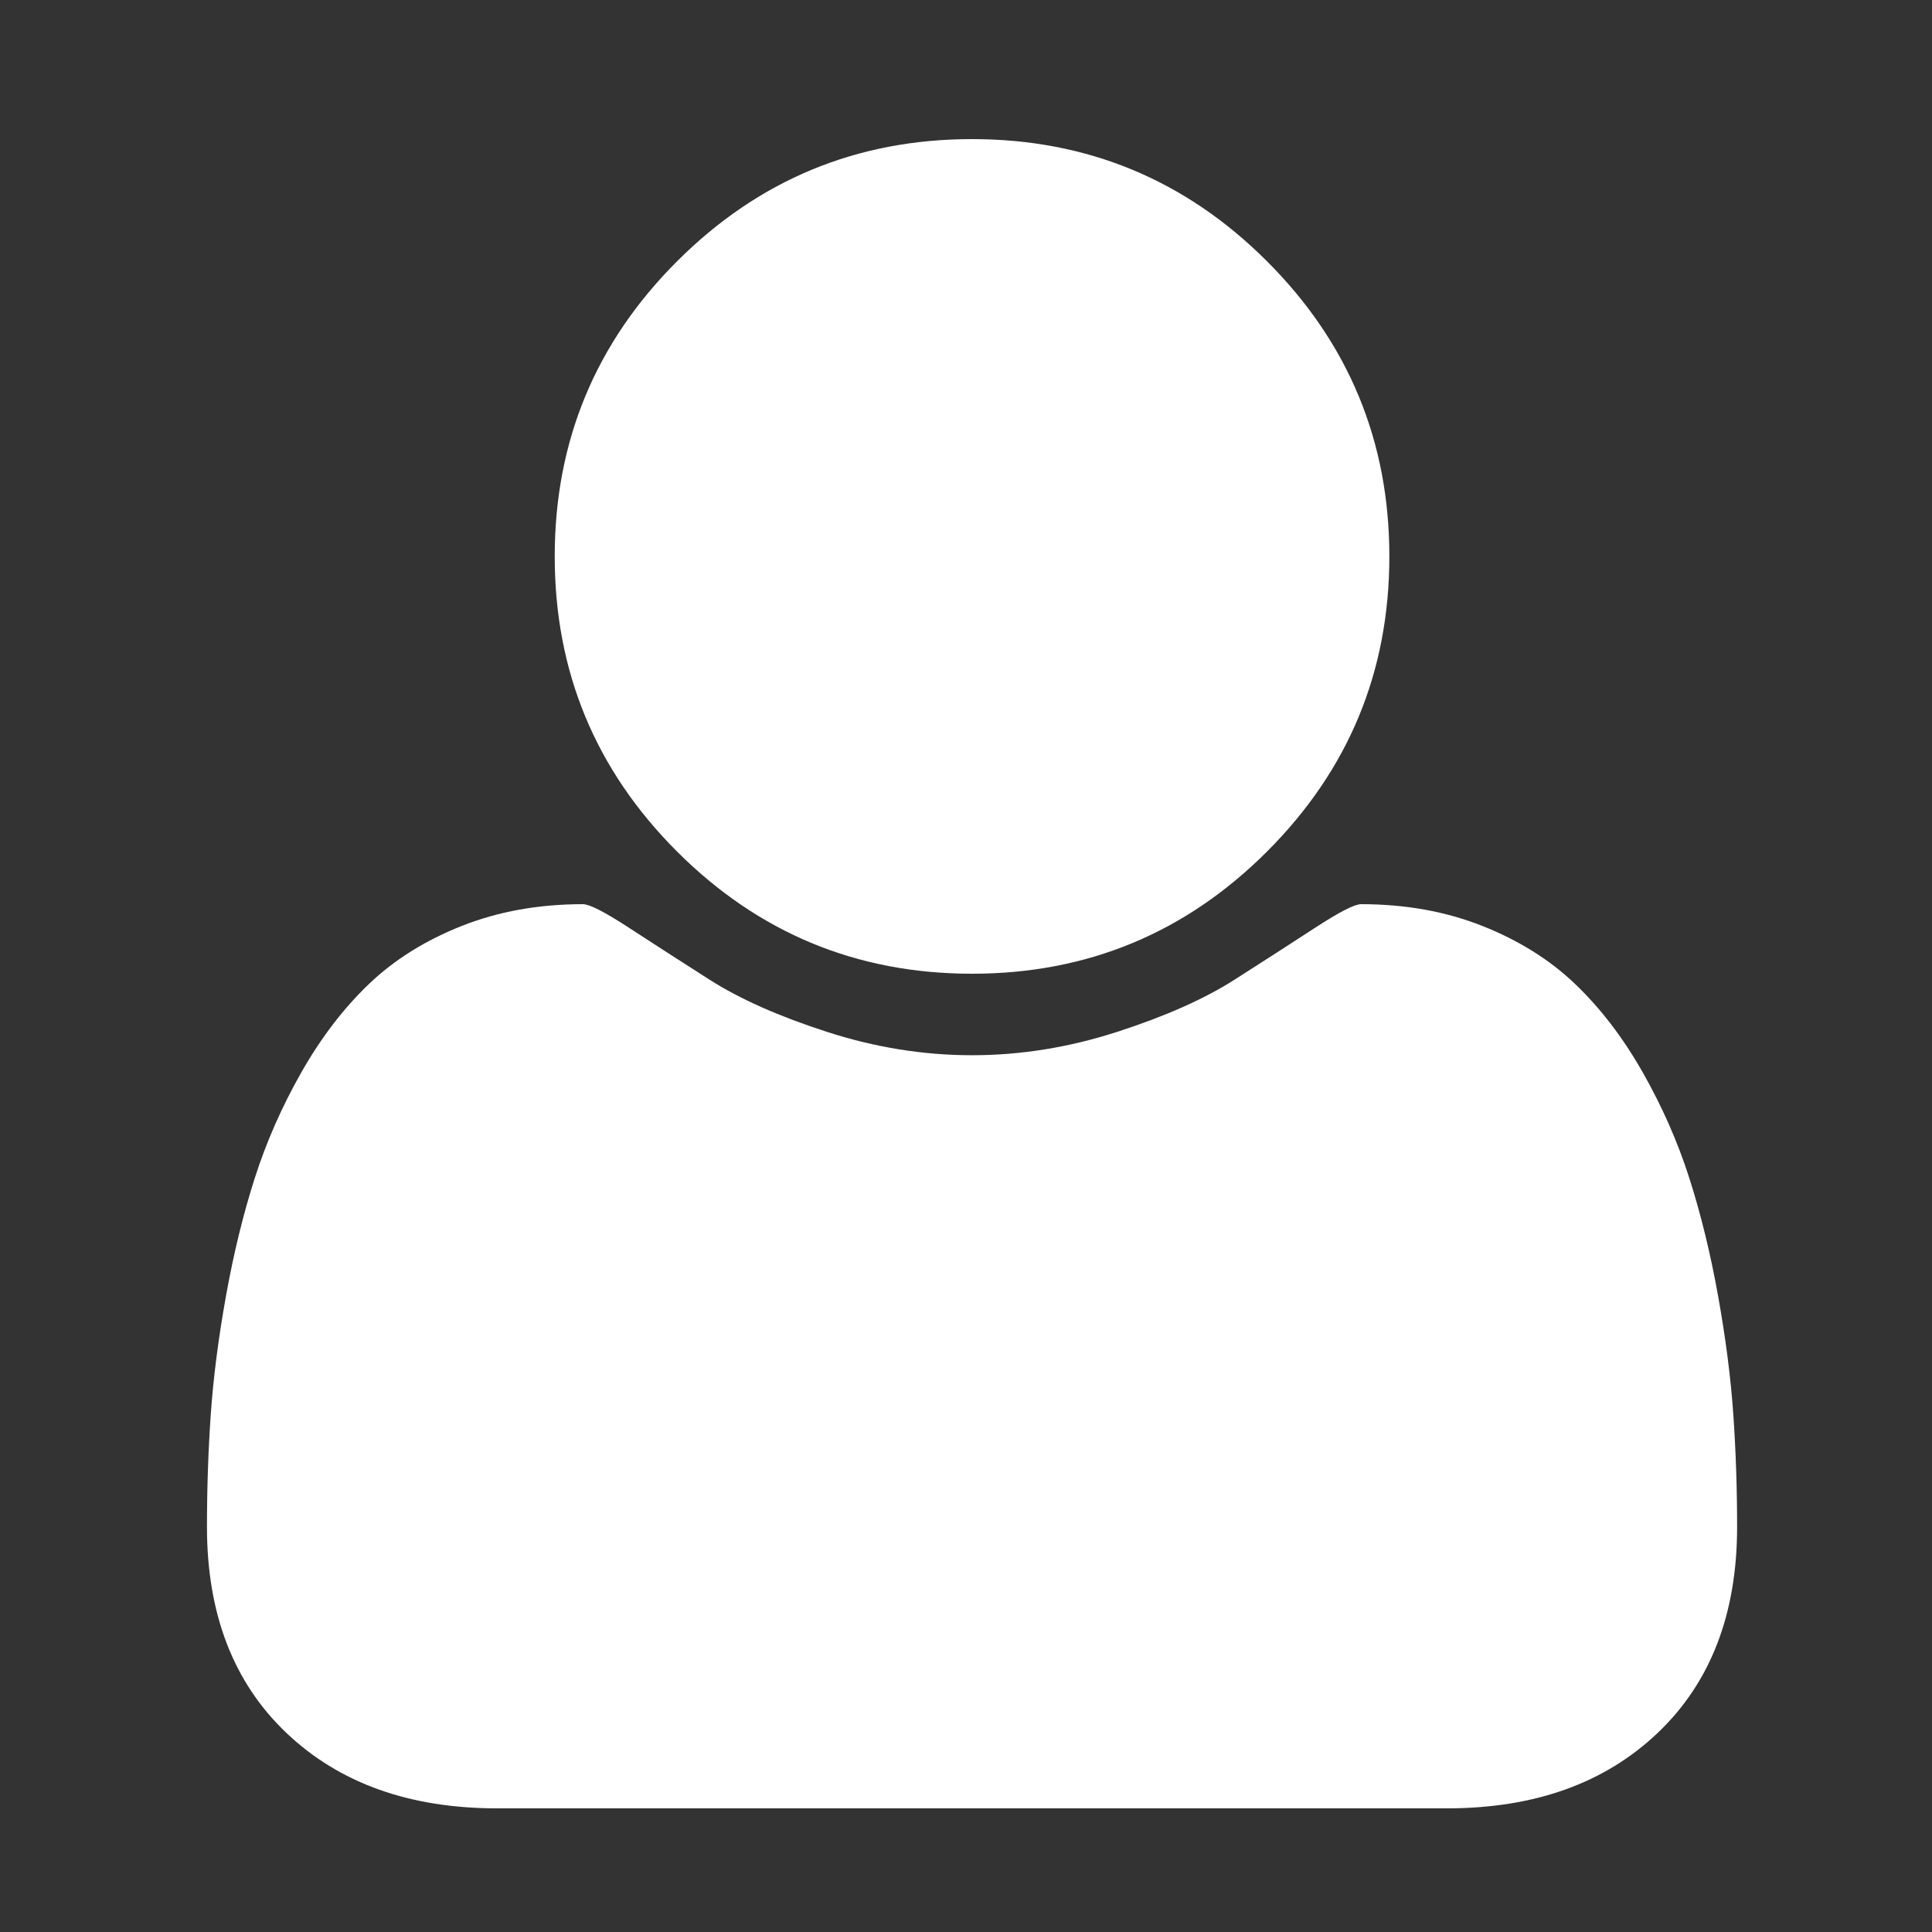 ﻿<!DOCTYPE svg PUBLIC "-//W3C//DTD SVG 1.1//EN" "http://www.w3.org/Graphics/SVG/1.1/DTD/svg11.dtd">
<svg xmlns="http://www.w3.org/2000/svg" xmlns:xlink="http://www.w3.org/1999/xlink" version="1.1" width="16" height="16" overflow="auto" preserveAspectRatio="none" baseProfile="tiny" space="preserve">
  <rect width="100%" height="100%" fill="#333333" stroke="none"/>
  <path d="M1408 131 Q1408 11 1335 -58.5 Q1262 -128 1141 -128 L267 -128 Q146 -128 73 -58.5 Q0 11 0 131 Q0 184 3.5 234.5 Q7 285 17.5 343.5 Q28 402 44 452 Q60 502 87 549.5 Q114 597 149 630.5 Q184 664 234.5 684 Q285 704 346 704 Q355 704 388 682.5 Q421 661 462.5 634.5 Q504 608 570.5 586.5 Q637 565 704 565 Q771 565 837.5 586.5 Q904 608 945.5 634.5 Q987 661 1020 682.5 Q1053 704 1062 704 Q1123 704 1173.5 684 Q1224 664 1259 630.5 Q1294 597 1321 549.5 Q1348 502 1364 452 Q1380 402 1390.5 343.5 Q1401 285 1404.5 234.5 Q1408 184 1408 131 z M1088 1024 Q1088 865 975.5 752.5 Q863 640 704 640 Q545 640 432.5 752.5 Q320 865 320 1024 Q320 1183 432.5 1295.5 Q545 1408 704 1408 Q863 1408 975.5 1295.5 Q1088 1183 1088 1024 z" pathLength="0" fill="White" transform="translate(1.714, 1.311302E-06) scale(0.009, -0.009) translate(0, -1536)" />
</svg>